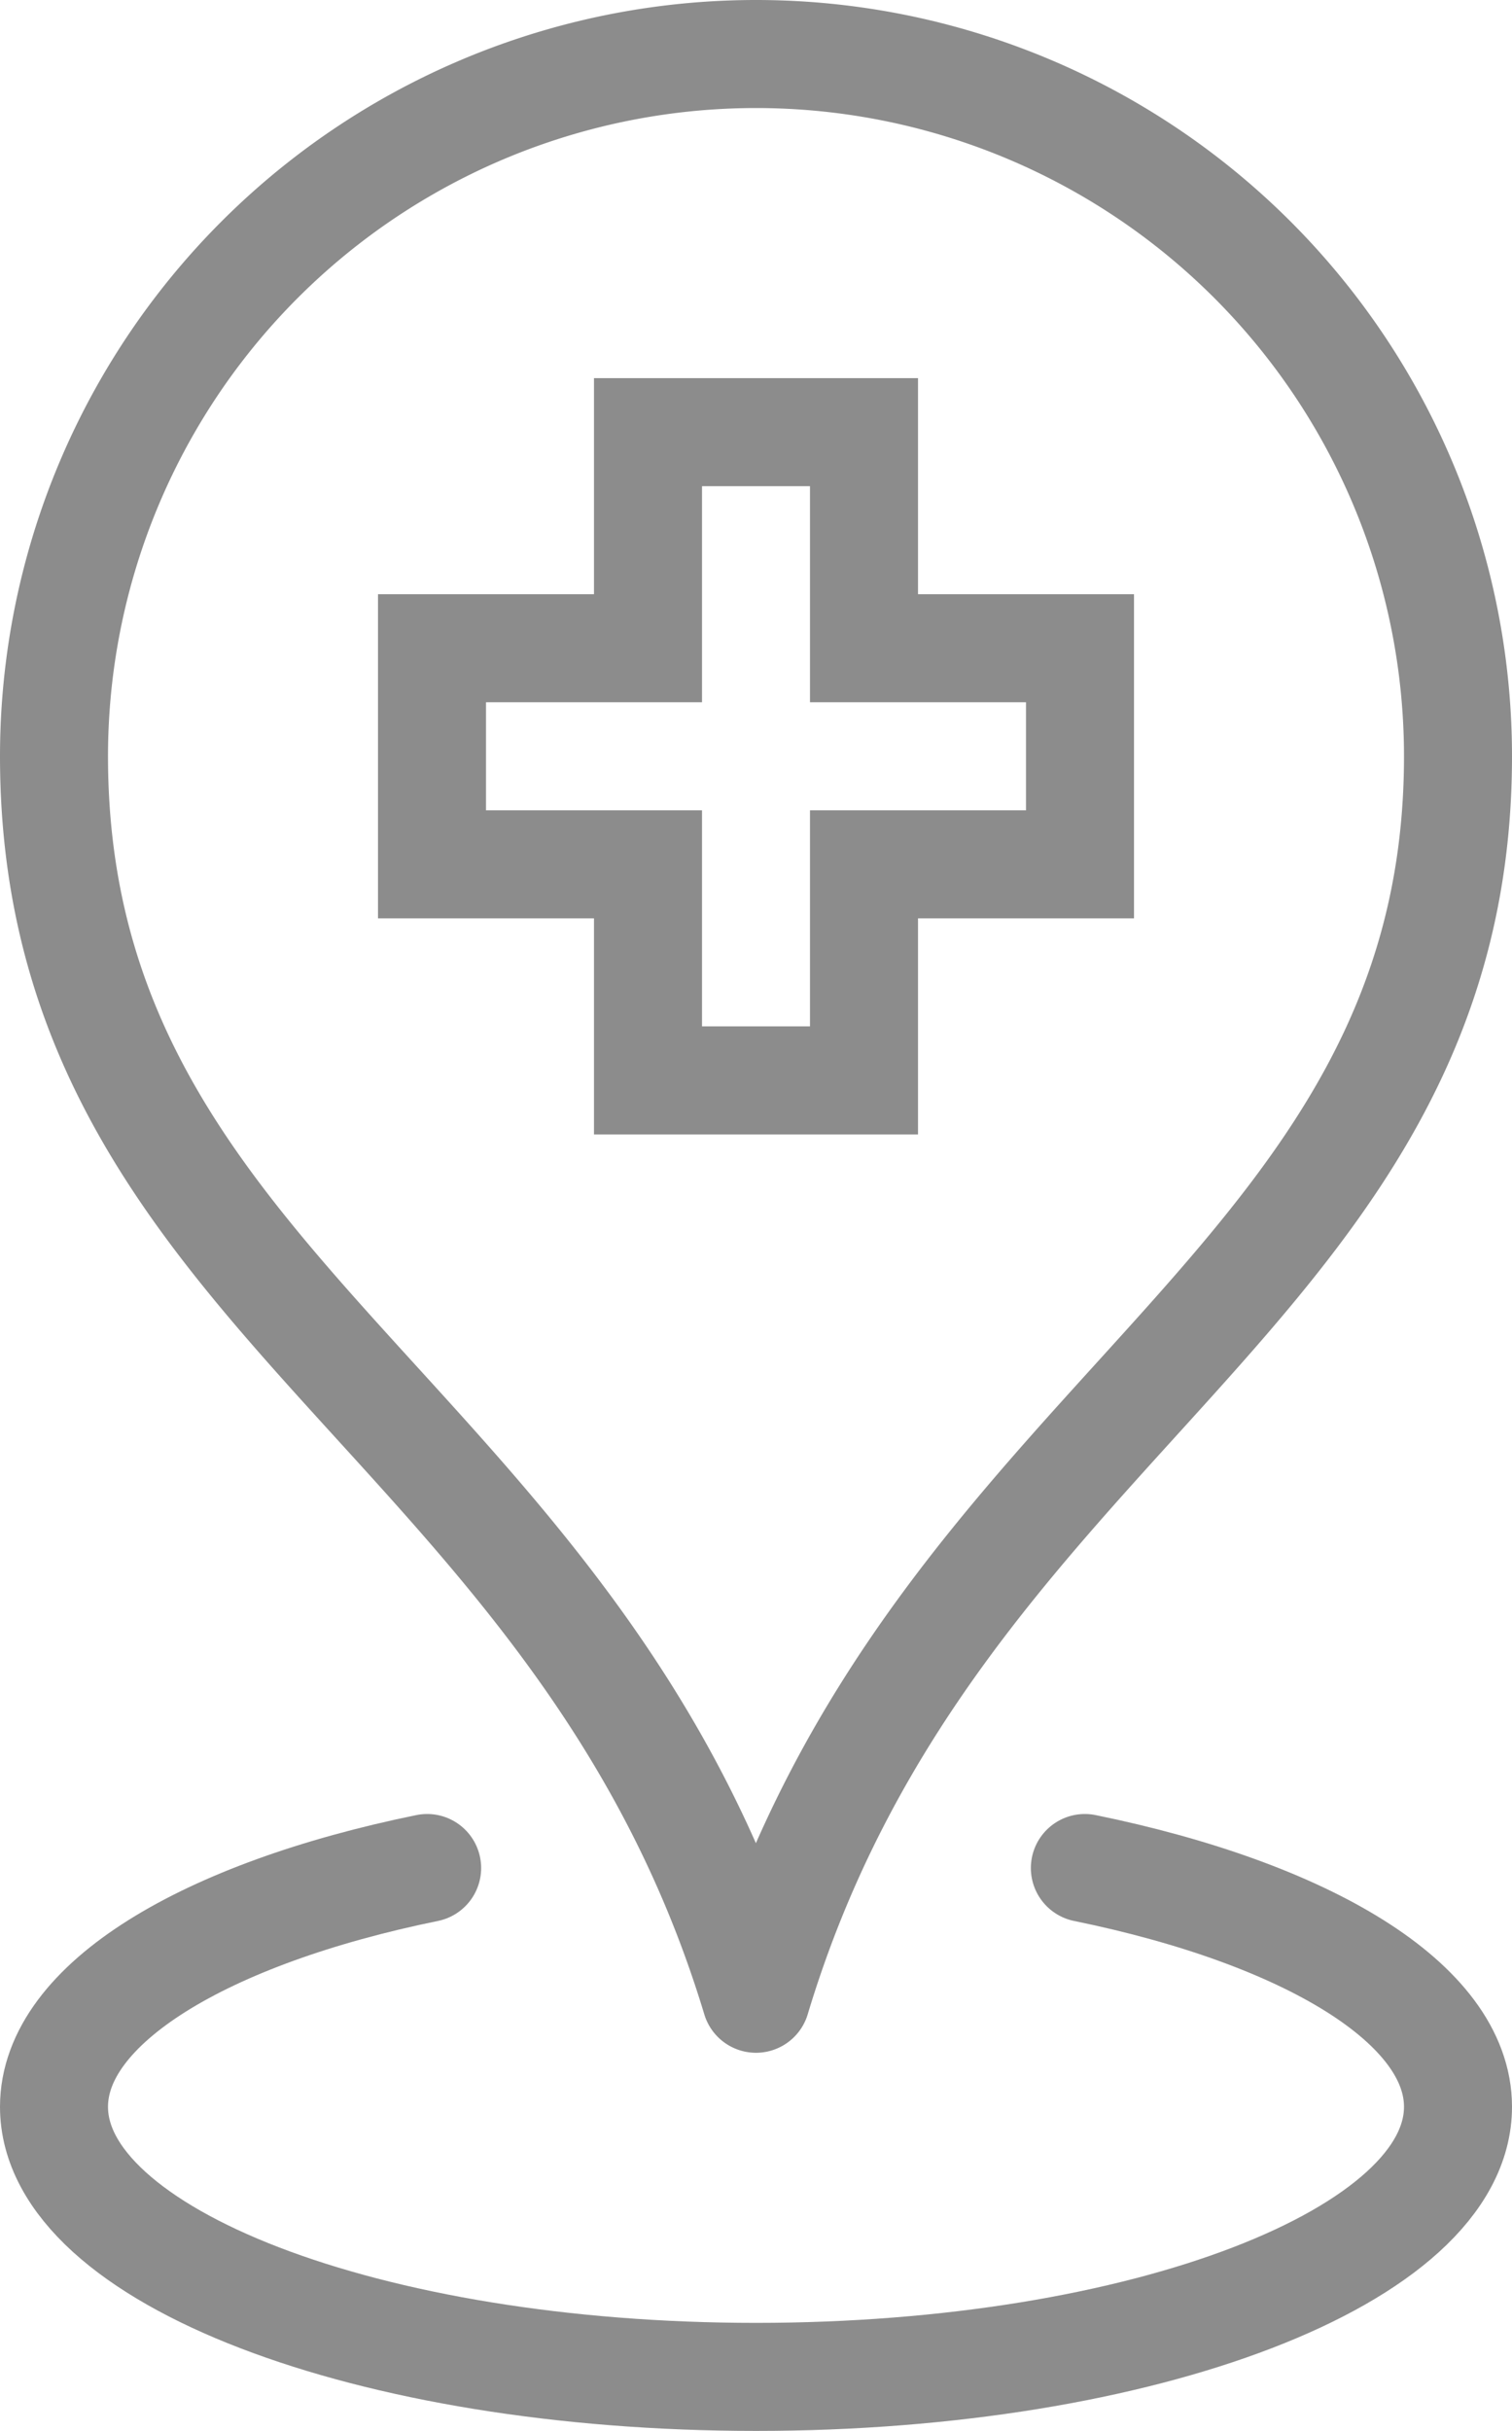 <svg xmlns="http://www.w3.org/2000/svg" viewBox="0 0 28 45"><defs><style>.cls-1,.cls-2,.cls-3{fill:none;stroke:#8c8c8c;stroke-width:2px;}.cls-1,.cls-2{stroke-linejoin:round;}.cls-2{stroke-linecap:round;}.cls-3{stroke-miterlimit:10;}</style></defs><title>pr3</title><g id="Слой_2" data-name="Слой 2"><g id="icons"><path class="cls-1" d="M27,14v0ZM14,1A13,13,0,0,0,1,14c0,10,9.73,12.18,13,23,3.26-10.83,13-13.09,13-23A13,13,0,0,0,14,1Z"/><path class="cls-2" d="M7.91,34.58C3.8,35.42,1,37.09,1,39c0,2.76,5.82,5,13,5s13-2.24,13-5c0-1.91-2.8-3.58-6.91-4.42"/><polygon class="cls-3" points="16 12 16 8 12 8 12 12 8 12 8 16 12 16 12 20 16 20 16 16 20 16 20 12 16 12"/></g></g></svg>

